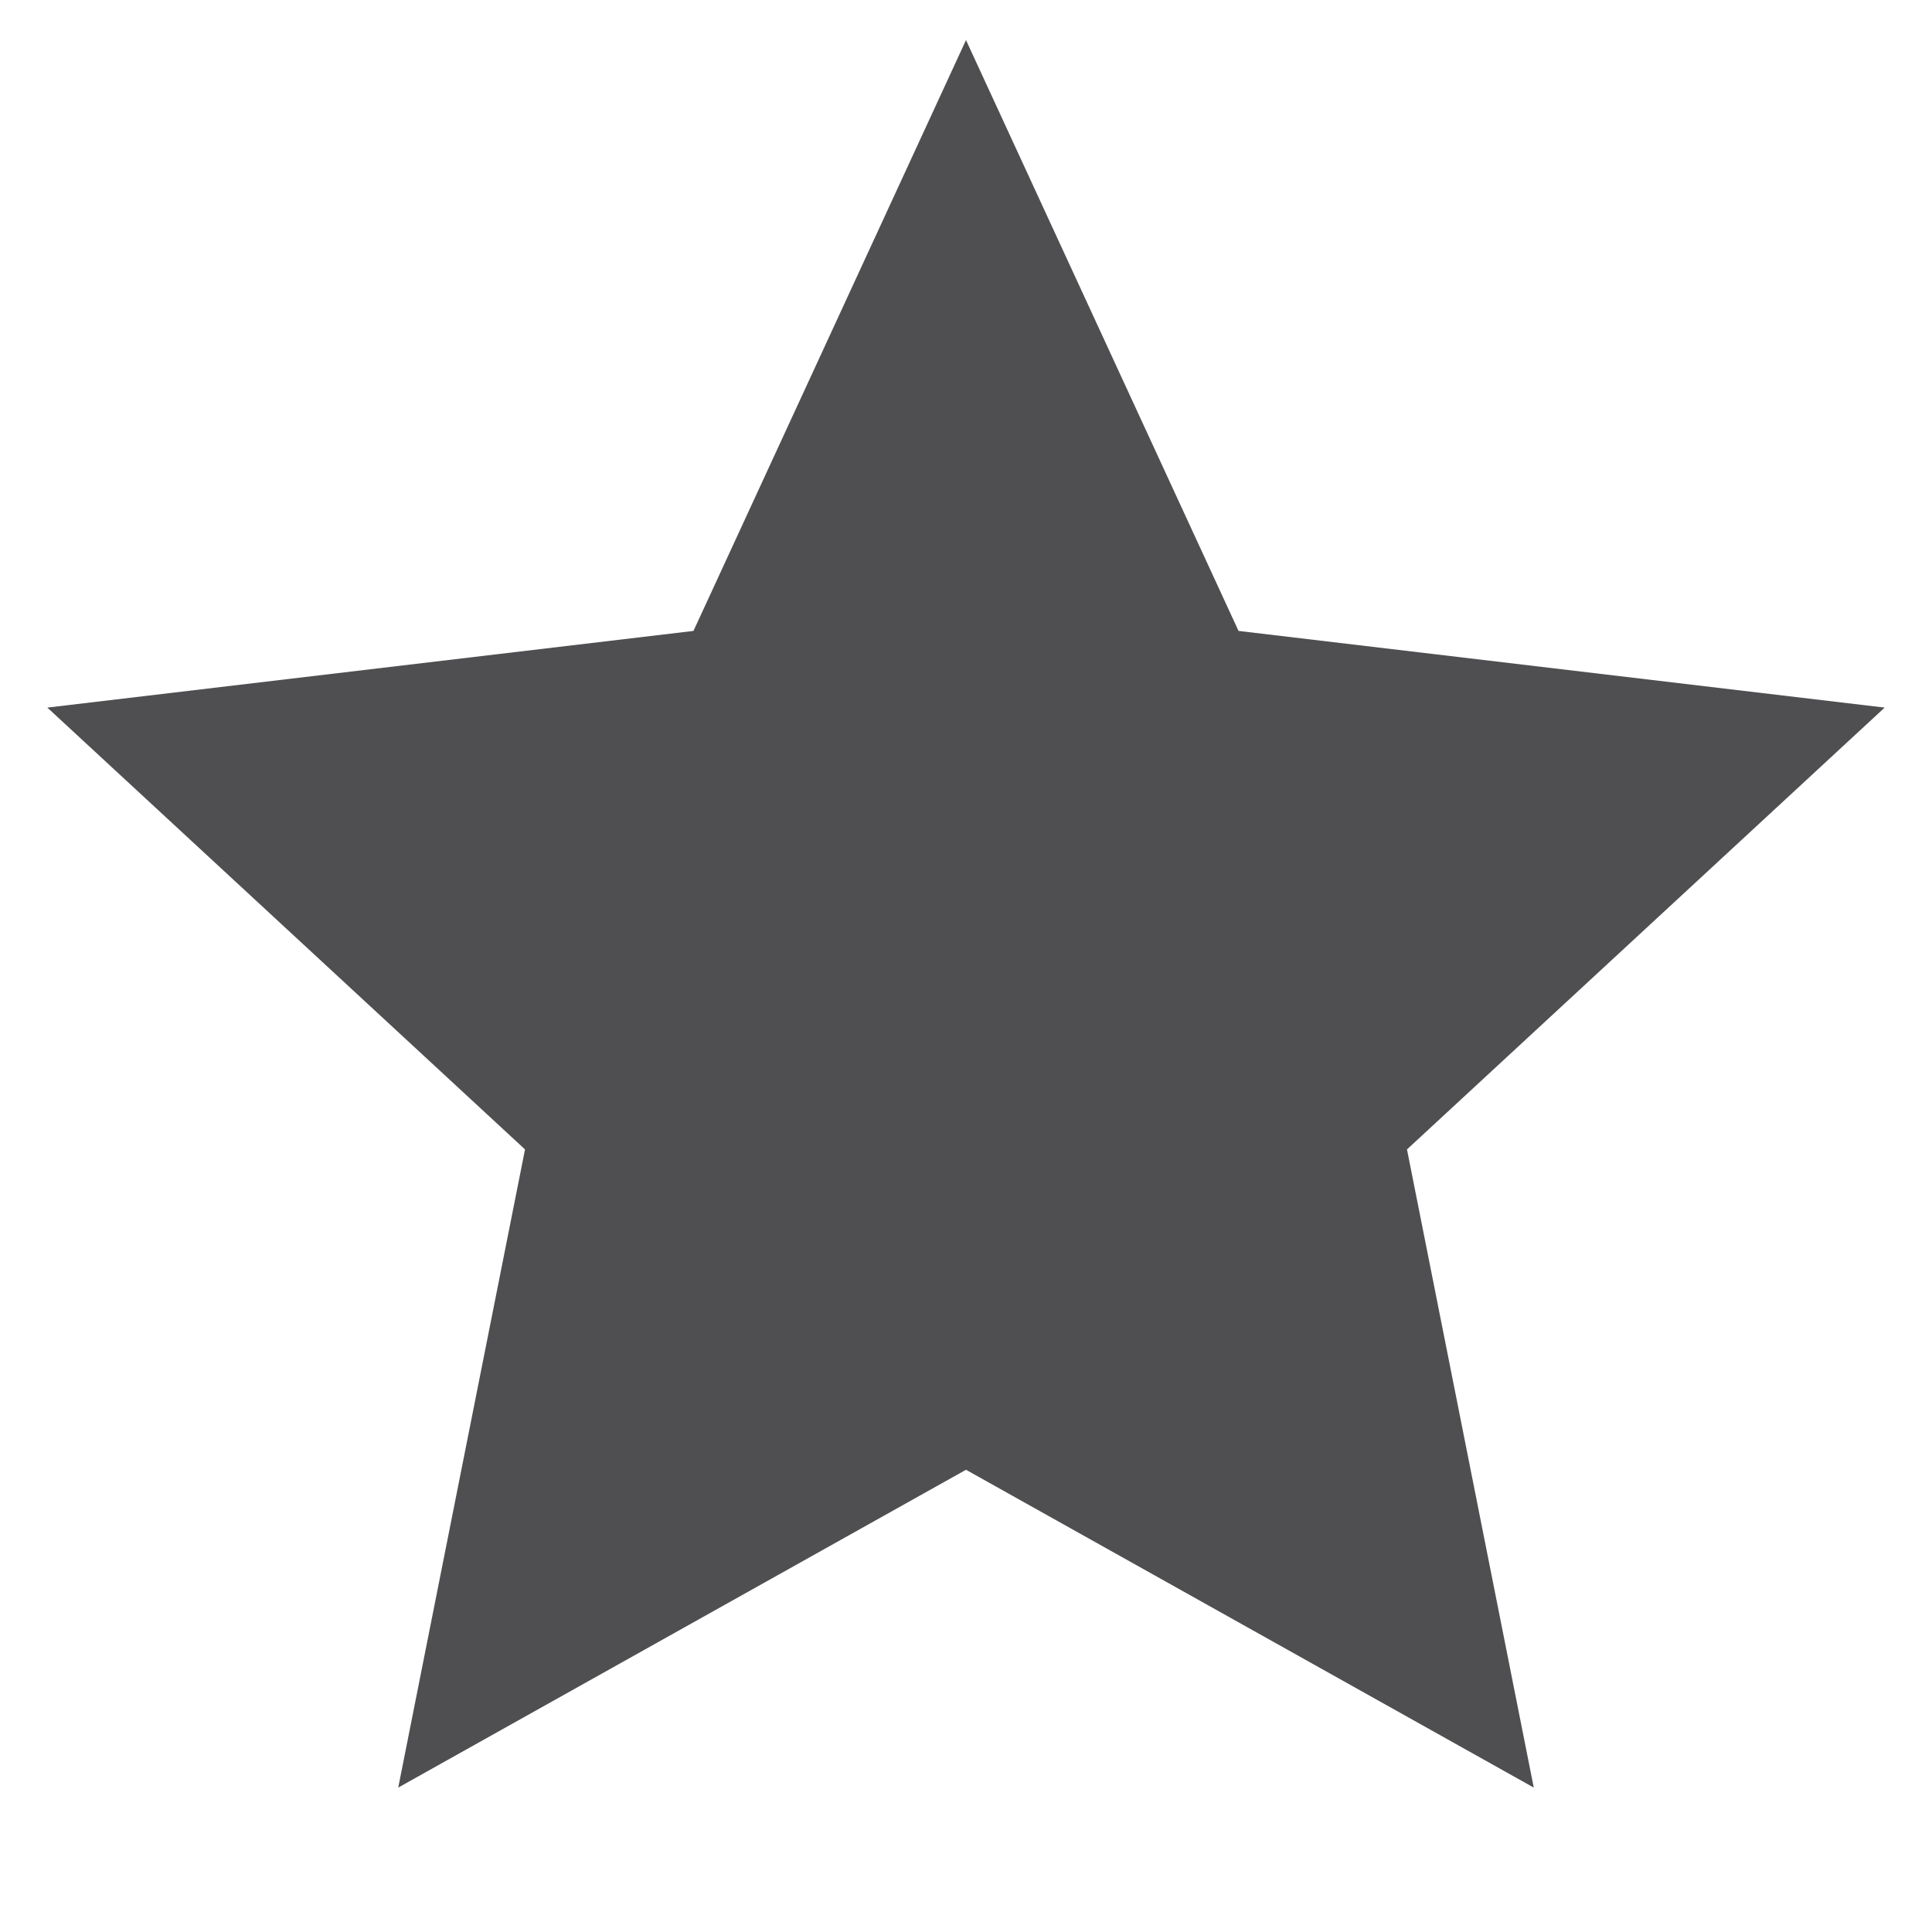 <svg width="16" height="16" viewBox="0 0 16 16" fill="none" xmlns="http://www.w3.org/2000/svg">
<g clip-path="url(#clip0_6609_3761)">
<path d="M8 12.172L3.298 14.804L4.348 9.519L0.392 5.86L5.743 5.225L8 0.332L10.257 5.225L15.608 5.86L11.652 9.519L12.702 14.804L8 12.172Z" fill="#242426" fill-opacity="0.8"></path>
</g>
<defs>
<clipPath id="clip0_6609_3761">
<rect width="16" height="16" fill="white"></rect>
</clipPath>
</defs>
</svg>
